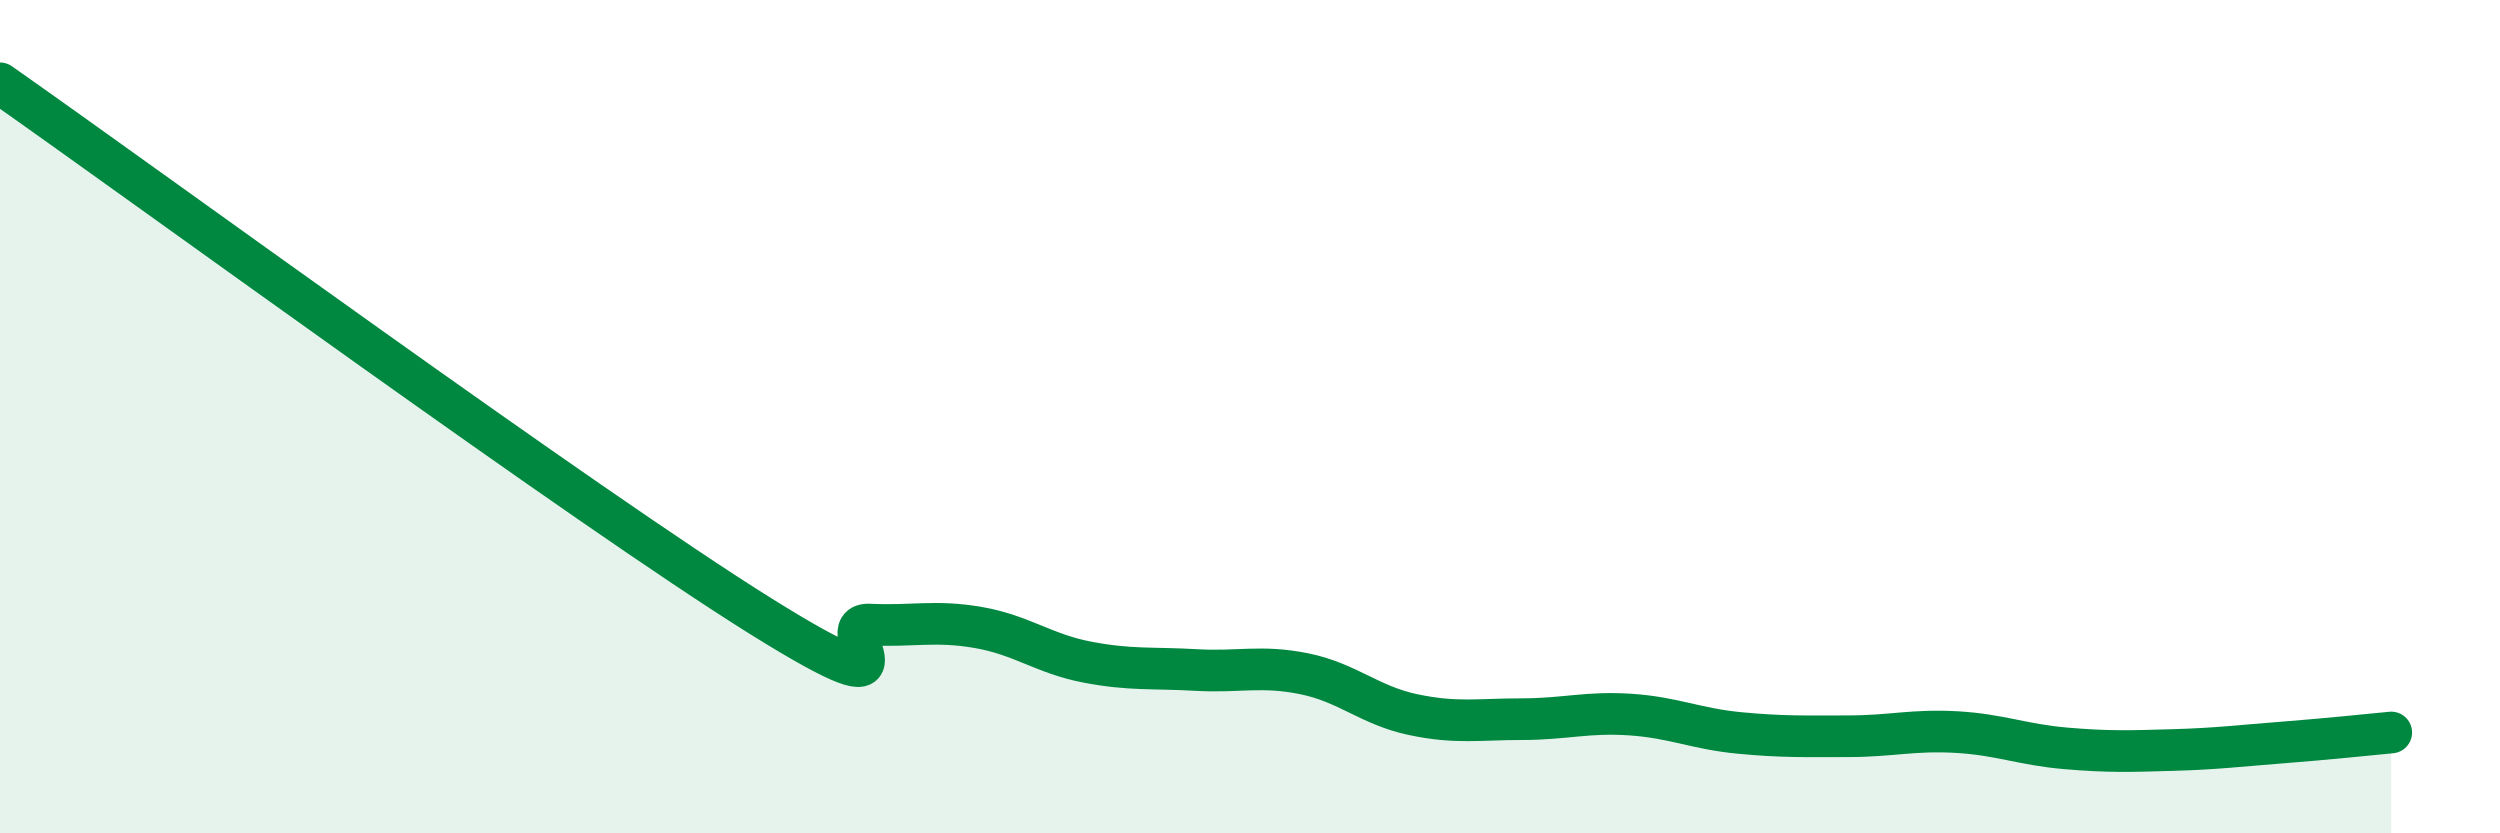 
    <svg width="60" height="20" viewBox="0 0 60 20" xmlns="http://www.w3.org/2000/svg">
      <path
        d="M 0,2 C 3.65,4.56 14.09,12.19 18.26,14.79 C 22.43,17.39 19.83,14.94 20.87,14.99 C 21.91,15.04 22.44,14.88 23.48,15.06 C 24.52,15.24 25.05,15.69 26.09,15.89 C 27.13,16.09 27.66,16.02 28.7,16.08 C 29.74,16.14 30.26,15.96 31.3,16.17 C 32.34,16.38 32.87,16.93 33.91,17.15 C 34.95,17.37 35.48,17.26 36.52,17.26 C 37.56,17.26 38.09,17.08 39.13,17.15 C 40.17,17.22 40.7,17.49 41.74,17.59 C 42.78,17.69 43.31,17.67 44.35,17.67 C 45.39,17.67 45.92,17.51 46.96,17.57 C 48,17.63 48.53,17.87 49.57,17.96 C 50.61,18.05 51.13,18.03 52.17,18 C 53.21,17.97 53.74,17.9 54.78,17.82 C 55.82,17.74 56.87,17.63 57.39,17.58L57.39 20L0 20Z"
        fill="#008740"
        opacity="0.1"
        stroke-linecap="round"
        stroke-linejoin="round"
      />
      <path
        d="M 0,2 C 3.65,4.56 14.09,12.19 18.26,14.79 C 22.43,17.39 19.83,14.94 20.87,14.99 C 21.91,15.04 22.44,14.88 23.48,15.06 C 24.52,15.24 25.05,15.69 26.09,15.89 C 27.13,16.09 27.66,16.02 28.7,16.08 C 29.74,16.14 30.26,15.96 31.3,16.17 C 32.34,16.38 32.87,16.93 33.91,17.15 C 34.95,17.37 35.48,17.26 36.52,17.26 C 37.56,17.26 38.09,17.08 39.13,17.15 C 40.17,17.22 40.7,17.49 41.74,17.59 C 42.78,17.69 43.31,17.67 44.35,17.67 C 45.39,17.67 45.92,17.51 46.96,17.57 C 48,17.63 48.53,17.87 49.57,17.96 C 50.61,18.05 51.13,18.03 52.17,18 C 53.21,17.97 53.74,17.9 54.78,17.82 C 55.82,17.74 56.87,17.63 57.39,17.58"
        stroke="#008740"
        stroke-width="1"
        fill="none"
        stroke-linecap="round"
        stroke-linejoin="round"
      />
    </svg>
  